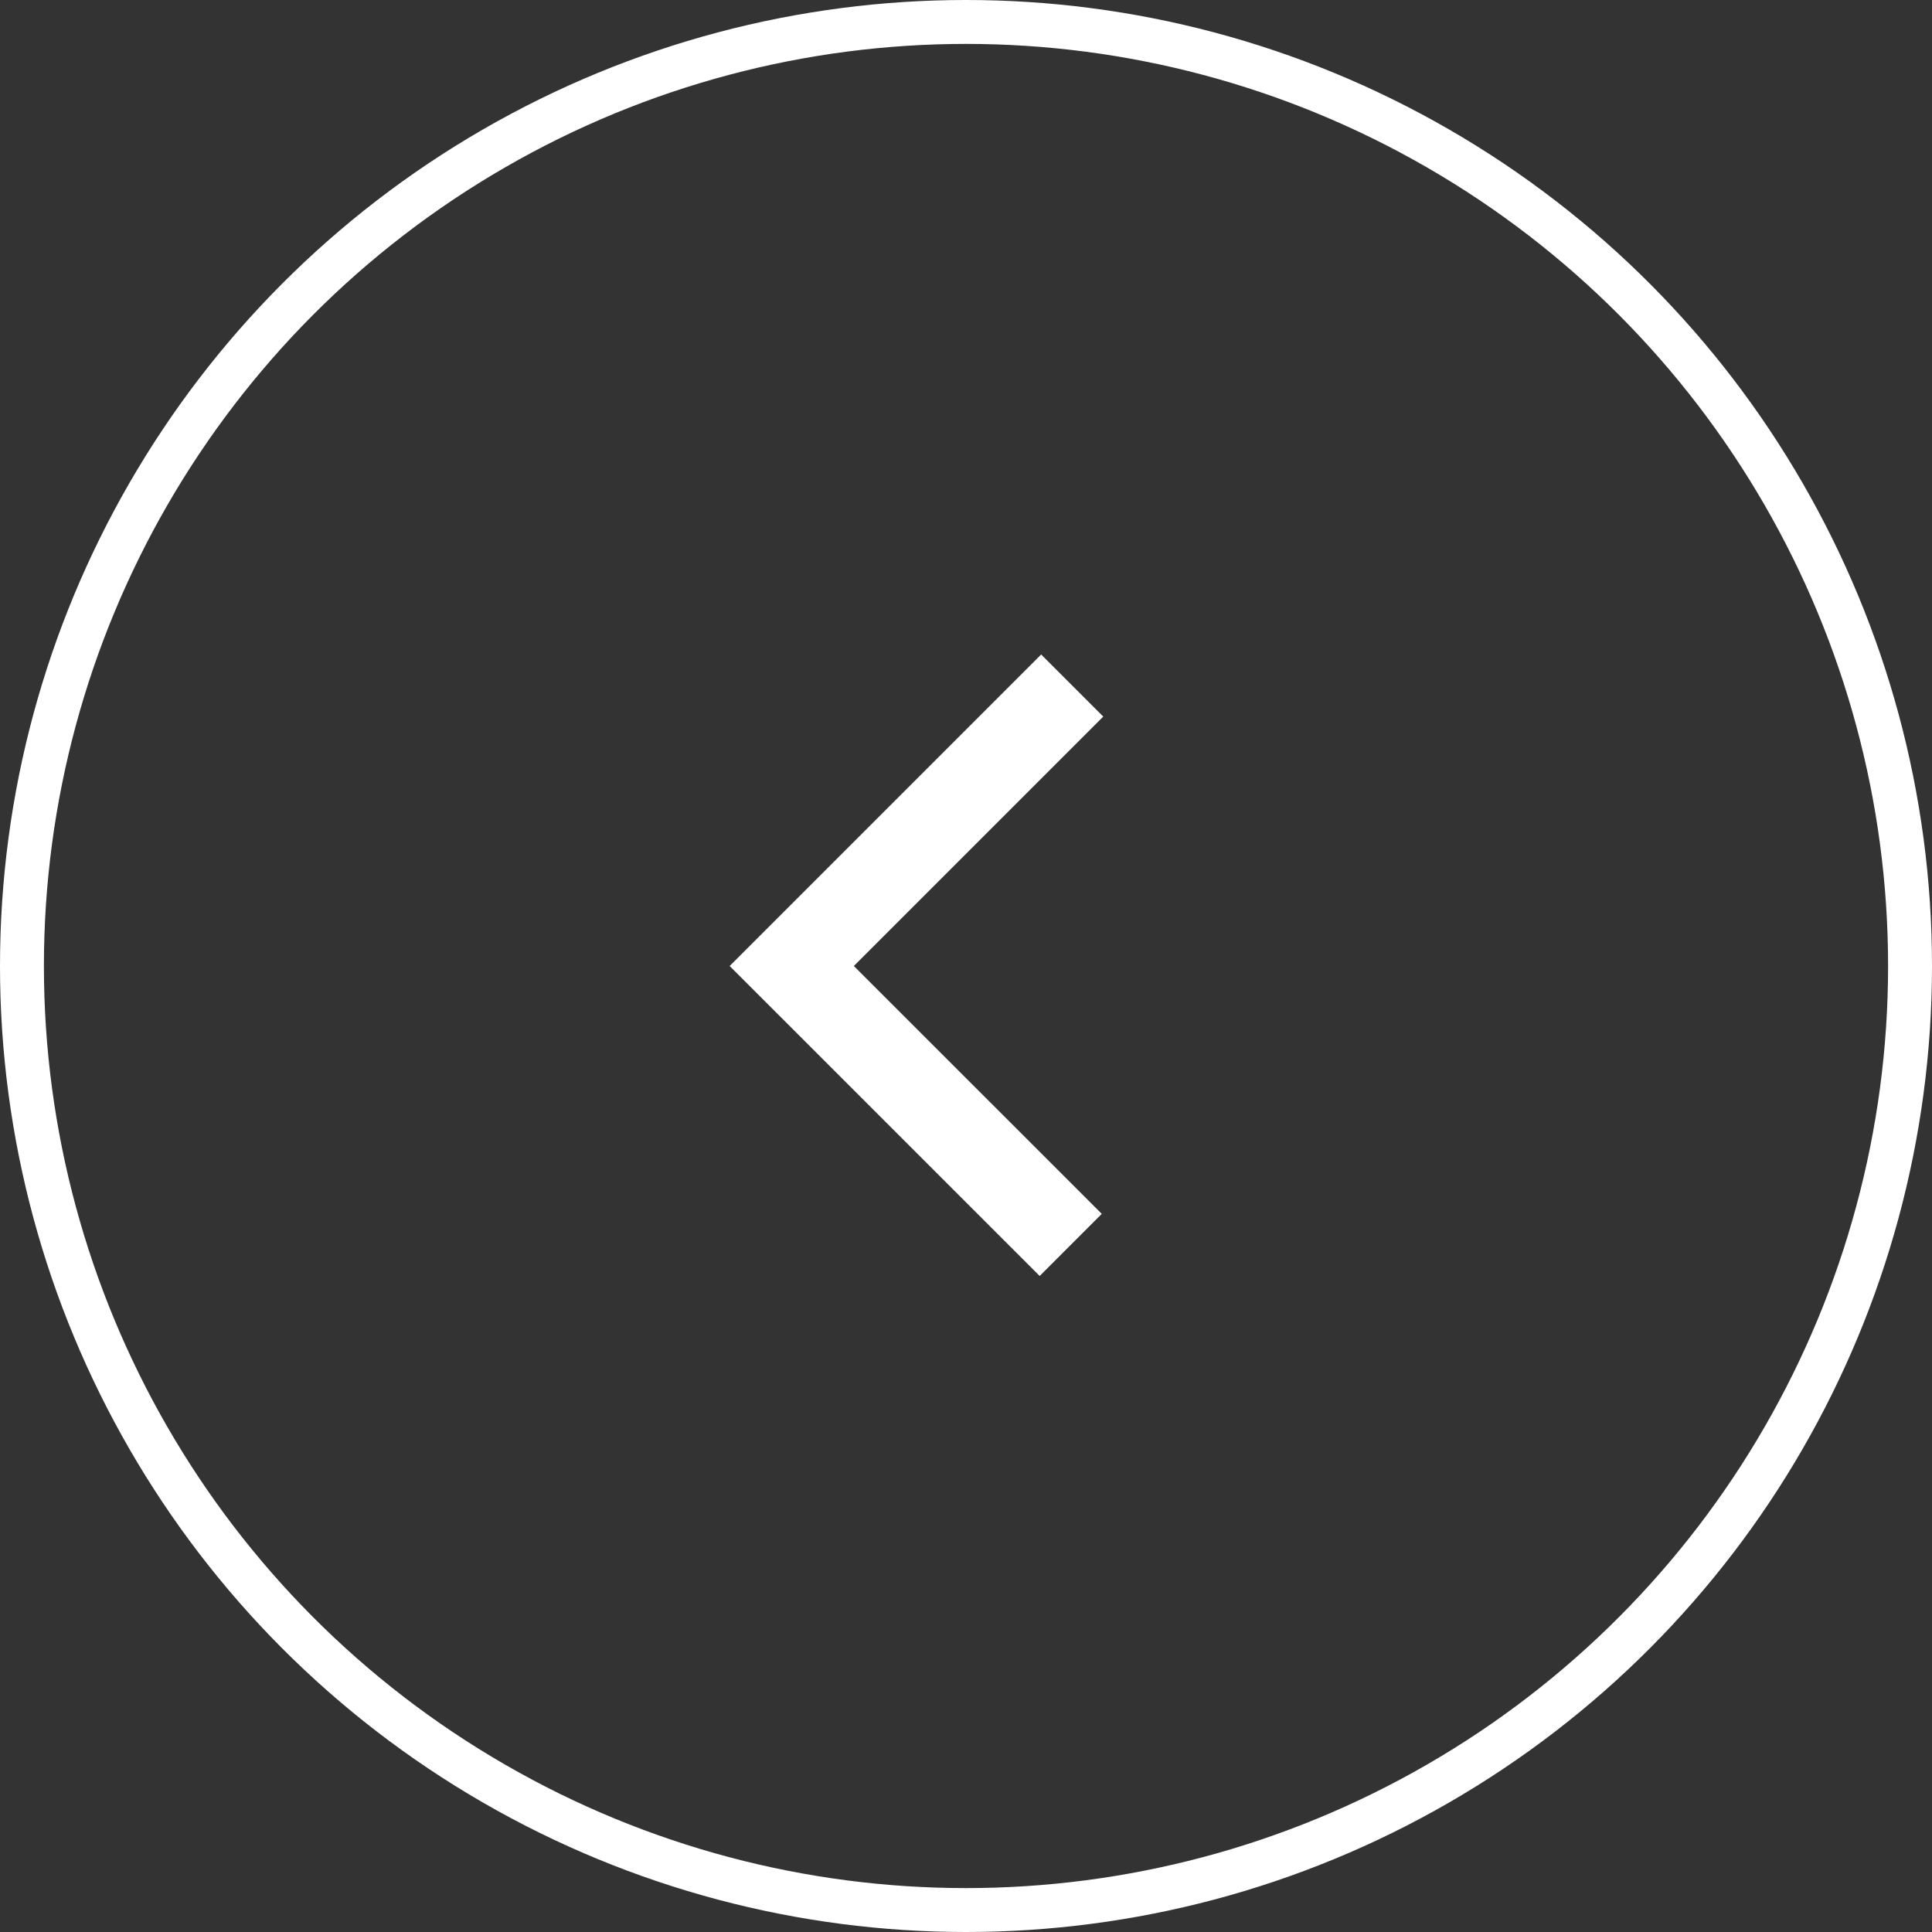 <svg width="44" height="44" viewBox="0 0 44 44" fill="none" xmlns="http://www.w3.org/2000/svg">
  <rect x="0" y="0" width="44" height="44" fill="#333333" stroke="none"/>
  <circle cx="22" cy="22" r="21.5" stroke="#FFF" />
  <path d="M24.419 15.613L18.032 22L24.385 28.352" stroke="#FFF" stroke-width="2" />
</svg>